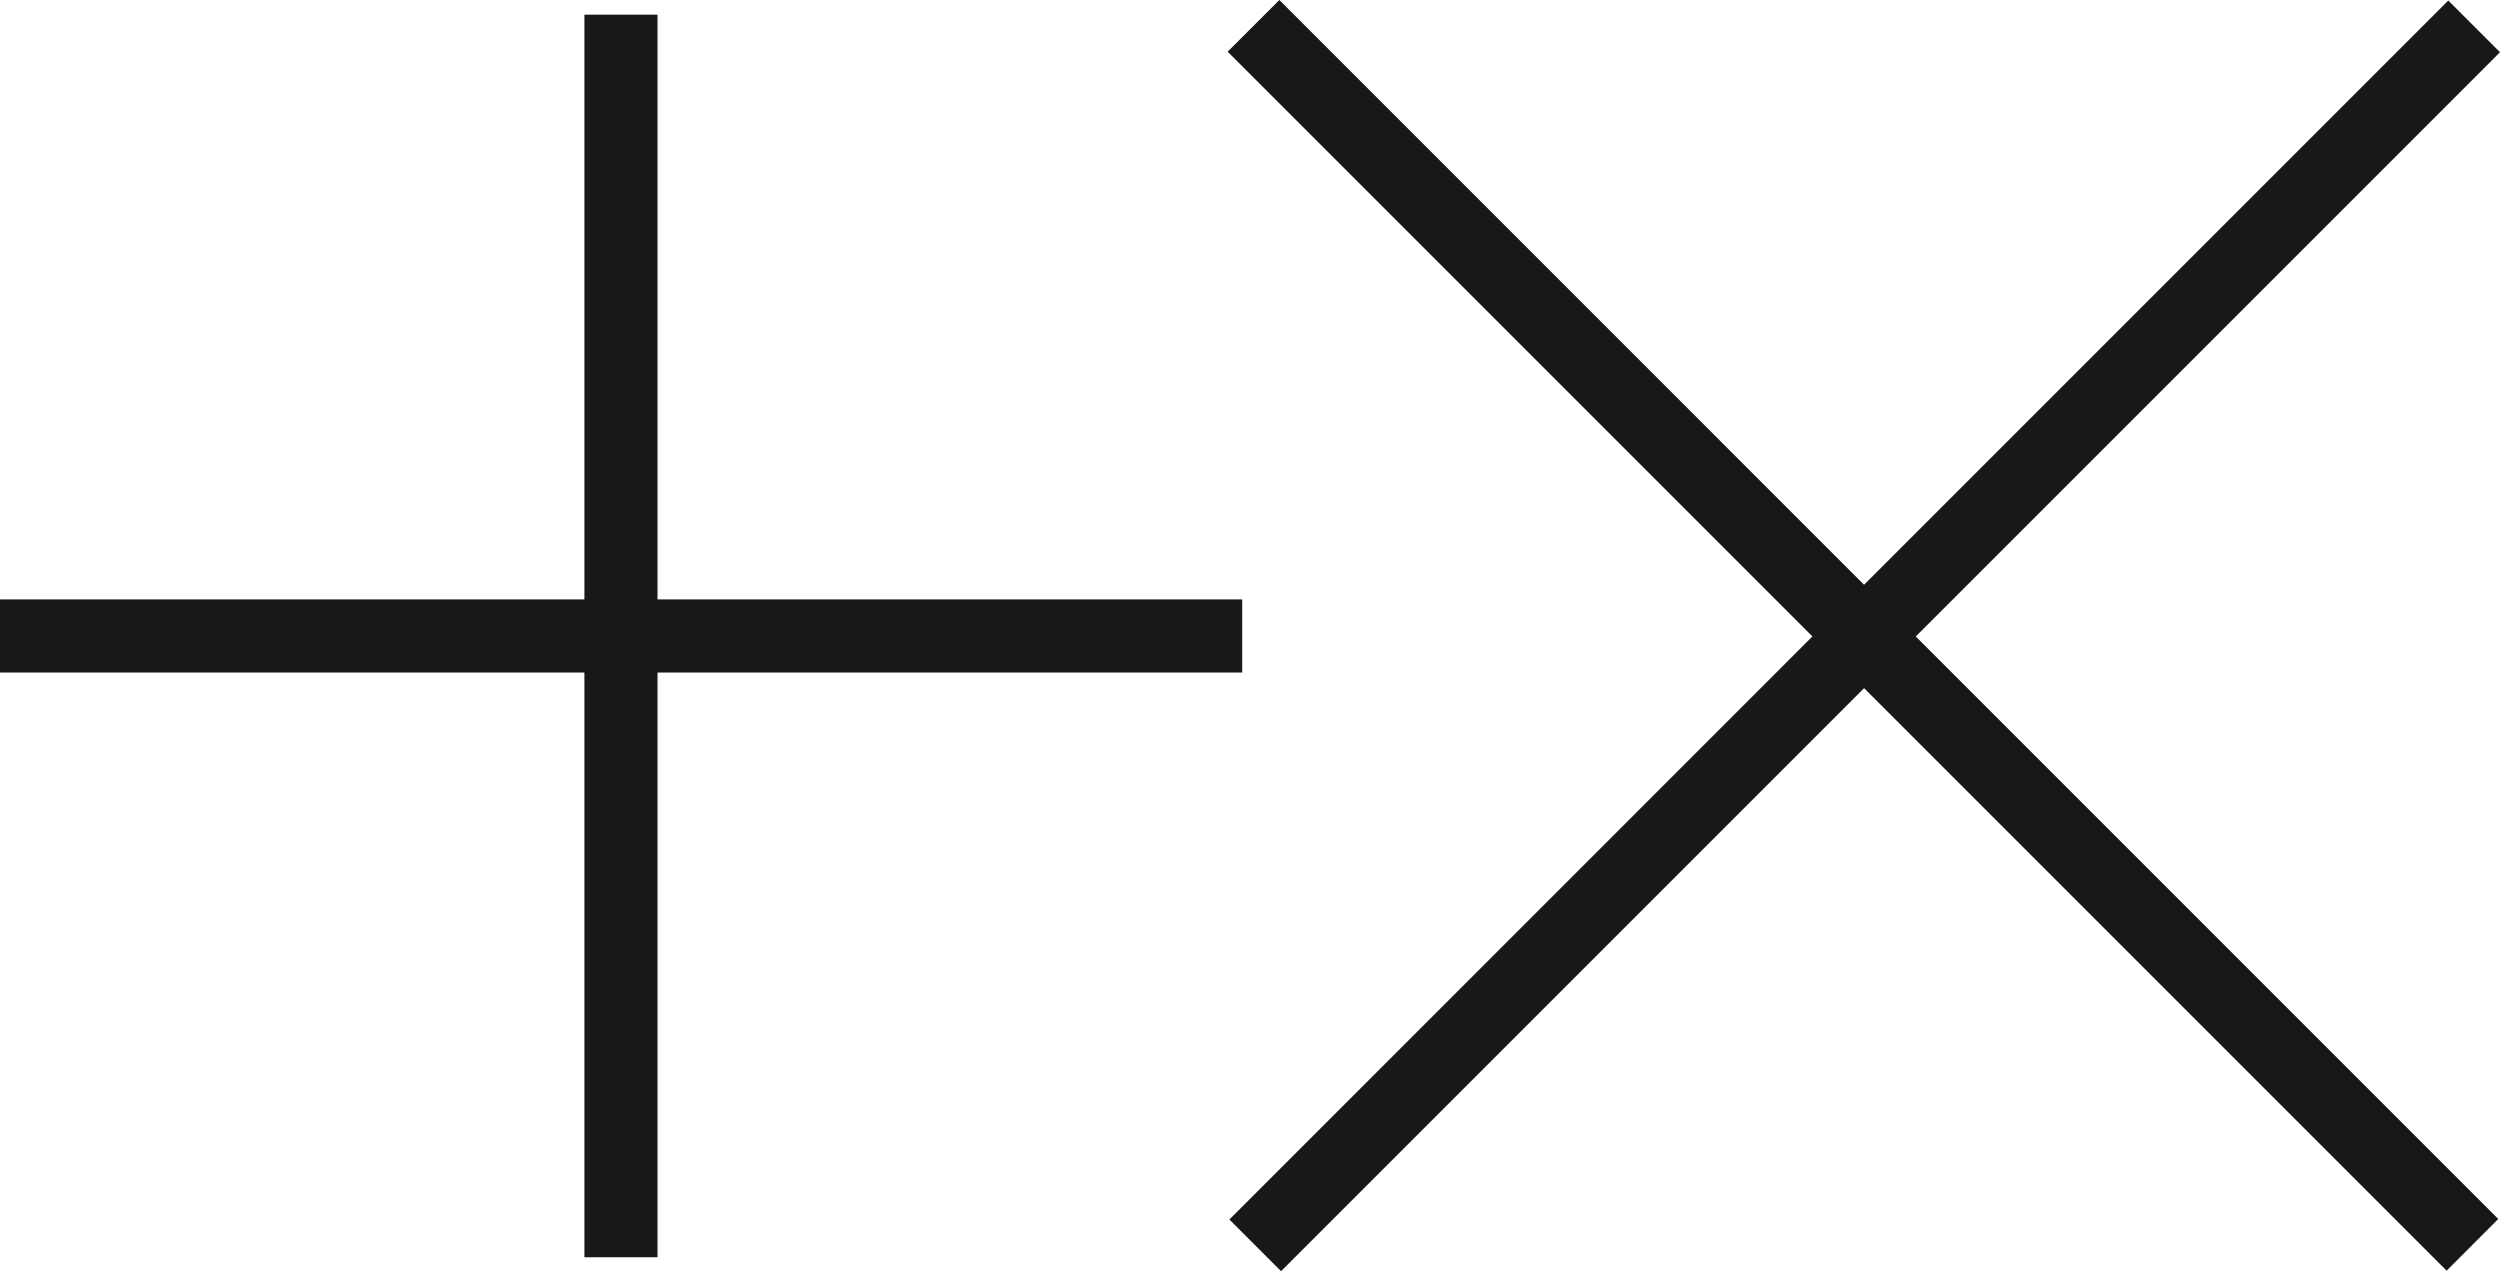 <svg width="59" height="30" viewBox="0 0 59 30" fill="none" xmlns="http://www.w3.org/2000/svg">
<path id="Union" fill-rule="evenodd" clip-rule="evenodd" d="M28.973 1.22L30.193 0L43.992 13.8L57.78 0.012L59 1.232L45.212 15.02L58.959 28.768L57.74 29.988L43.992 16.24L30.233 30L29.014 28.78L42.773 15.02L28.973 1.22ZM13.792 0.346H15.517V14.146H29.316V15.871H15.517V29.671H13.792V15.871H-0.007V14.146H13.792V0.346Z" fill="#181818"/>
</svg>
